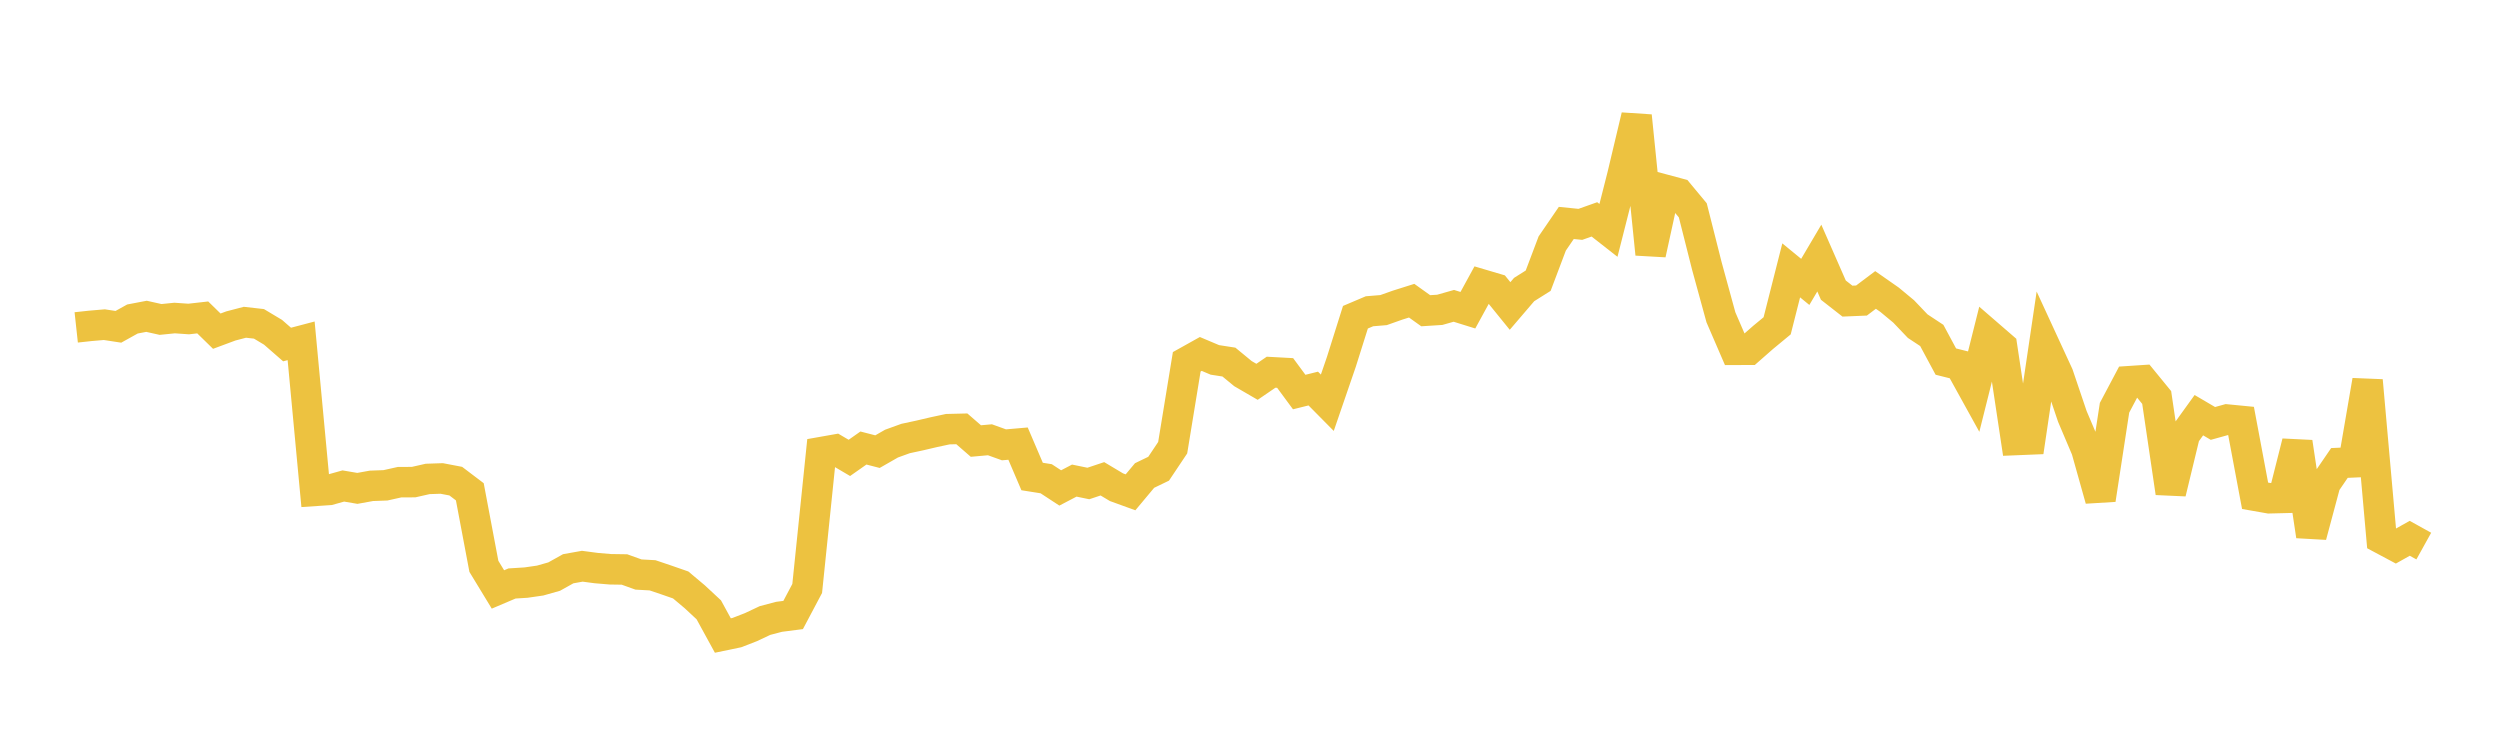 <svg width="164" height="48" xmlns="http://www.w3.org/2000/svg" xmlns:xlink="http://www.w3.org/1999/xlink"><path fill="none" stroke="rgb(237,194,64)" stroke-width="2" d="M5,21.477L5.922,21.377L6.844,21.298L7.766,21.439L8.689,20.926L9.611,20.75L10.533,20.956L11.455,20.863L12.377,20.927L13.299,20.823L14.222,21.725L15.144,21.382L16.066,21.141L16.988,21.245L17.91,21.797L18.832,22.601L19.754,22.358L20.677,32.201L21.599,32.139L22.521,31.881L23.443,32.038L24.365,31.871L25.287,31.837L26.21,31.631L27.132,31.627L28.054,31.418L28.976,31.387L29.898,31.563L30.82,32.262L31.743,37.153L32.665,38.668L33.587,38.276L34.509,38.218L35.431,38.085L36.353,37.824L37.275,37.31L38.198,37.145L39.12,37.267L40.042,37.344L40.964,37.358L41.886,37.689L42.808,37.74L43.731,38.052L44.653,38.373L45.575,39.147L46.497,40.005L47.419,41.69L48.341,41.498L49.263,41.14L50.186,40.705L51.108,40.463L52.03,40.344L52.952,38.603L53.874,29.658L54.796,29.495L55.719,30.038L56.641,29.39L57.563,29.628L58.485,29.1L59.407,28.766L60.329,28.568L61.251,28.352L62.174,28.154L63.096,28.131L64.018,28.932L64.94,28.849L65.862,29.181L66.784,29.101L67.707,31.259L68.629,31.405L69.551,32.009L70.473,31.527L71.395,31.717L72.317,31.409L73.24,31.961L74.162,32.296L75.084,31.193L76.006,30.748L76.928,29.369L77.85,23.734L78.772,23.219L79.695,23.609L80.617,23.752L81.539,24.511L82.461,25.047L83.383,24.417L84.305,24.467L85.228,25.718L86.15,25.489L87.072,26.421L87.994,23.737L88.916,20.81L89.838,20.419L90.76,20.343L91.683,20.016L92.605,19.725L93.527,20.384L94.449,20.325L95.371,20.063L96.293,20.35L97.216,18.662L98.138,18.935L99.06,20.072L99.982,18.994L100.904,18.414L101.826,15.973L102.749,14.625L103.671,14.718L104.593,14.391L105.515,15.113L106.437,11.481L107.359,7.604L108.281,16.668L109.204,12.442L110.126,12.69L111.048,13.799L111.97,17.448L112.892,20.814L113.814,22.948L114.737,22.944L115.659,22.135L116.581,21.373L117.503,17.736L118.425,18.492L119.347,16.93L120.269,19.033L121.192,19.754L122.114,19.715L123.036,19.021L123.958,19.665L124.88,20.43L125.802,21.396L126.725,22.005L127.647,23.72L128.569,23.951L129.491,25.62L130.413,21.939L131.335,22.737L132.257,28.865L133.18,28.827L134.102,22.592L135.024,24.591L135.946,27.317L136.868,29.489L137.79,32.773L138.713,26.75L139.635,25.009L140.557,24.948L141.479,26.076L142.401,32.33L143.323,28.517L144.246,27.236L145.168,27.777L146.09,27.521L147.012,27.611L147.934,32.524L148.856,32.686L149.778,32.663L150.701,29.008L151.623,35.158L152.545,31.719L153.467,30.37L154.389,30.329L155.311,24.964L156.234,35.338L157.156,35.83L158.078,35.312L159,35.823"></path></svg>